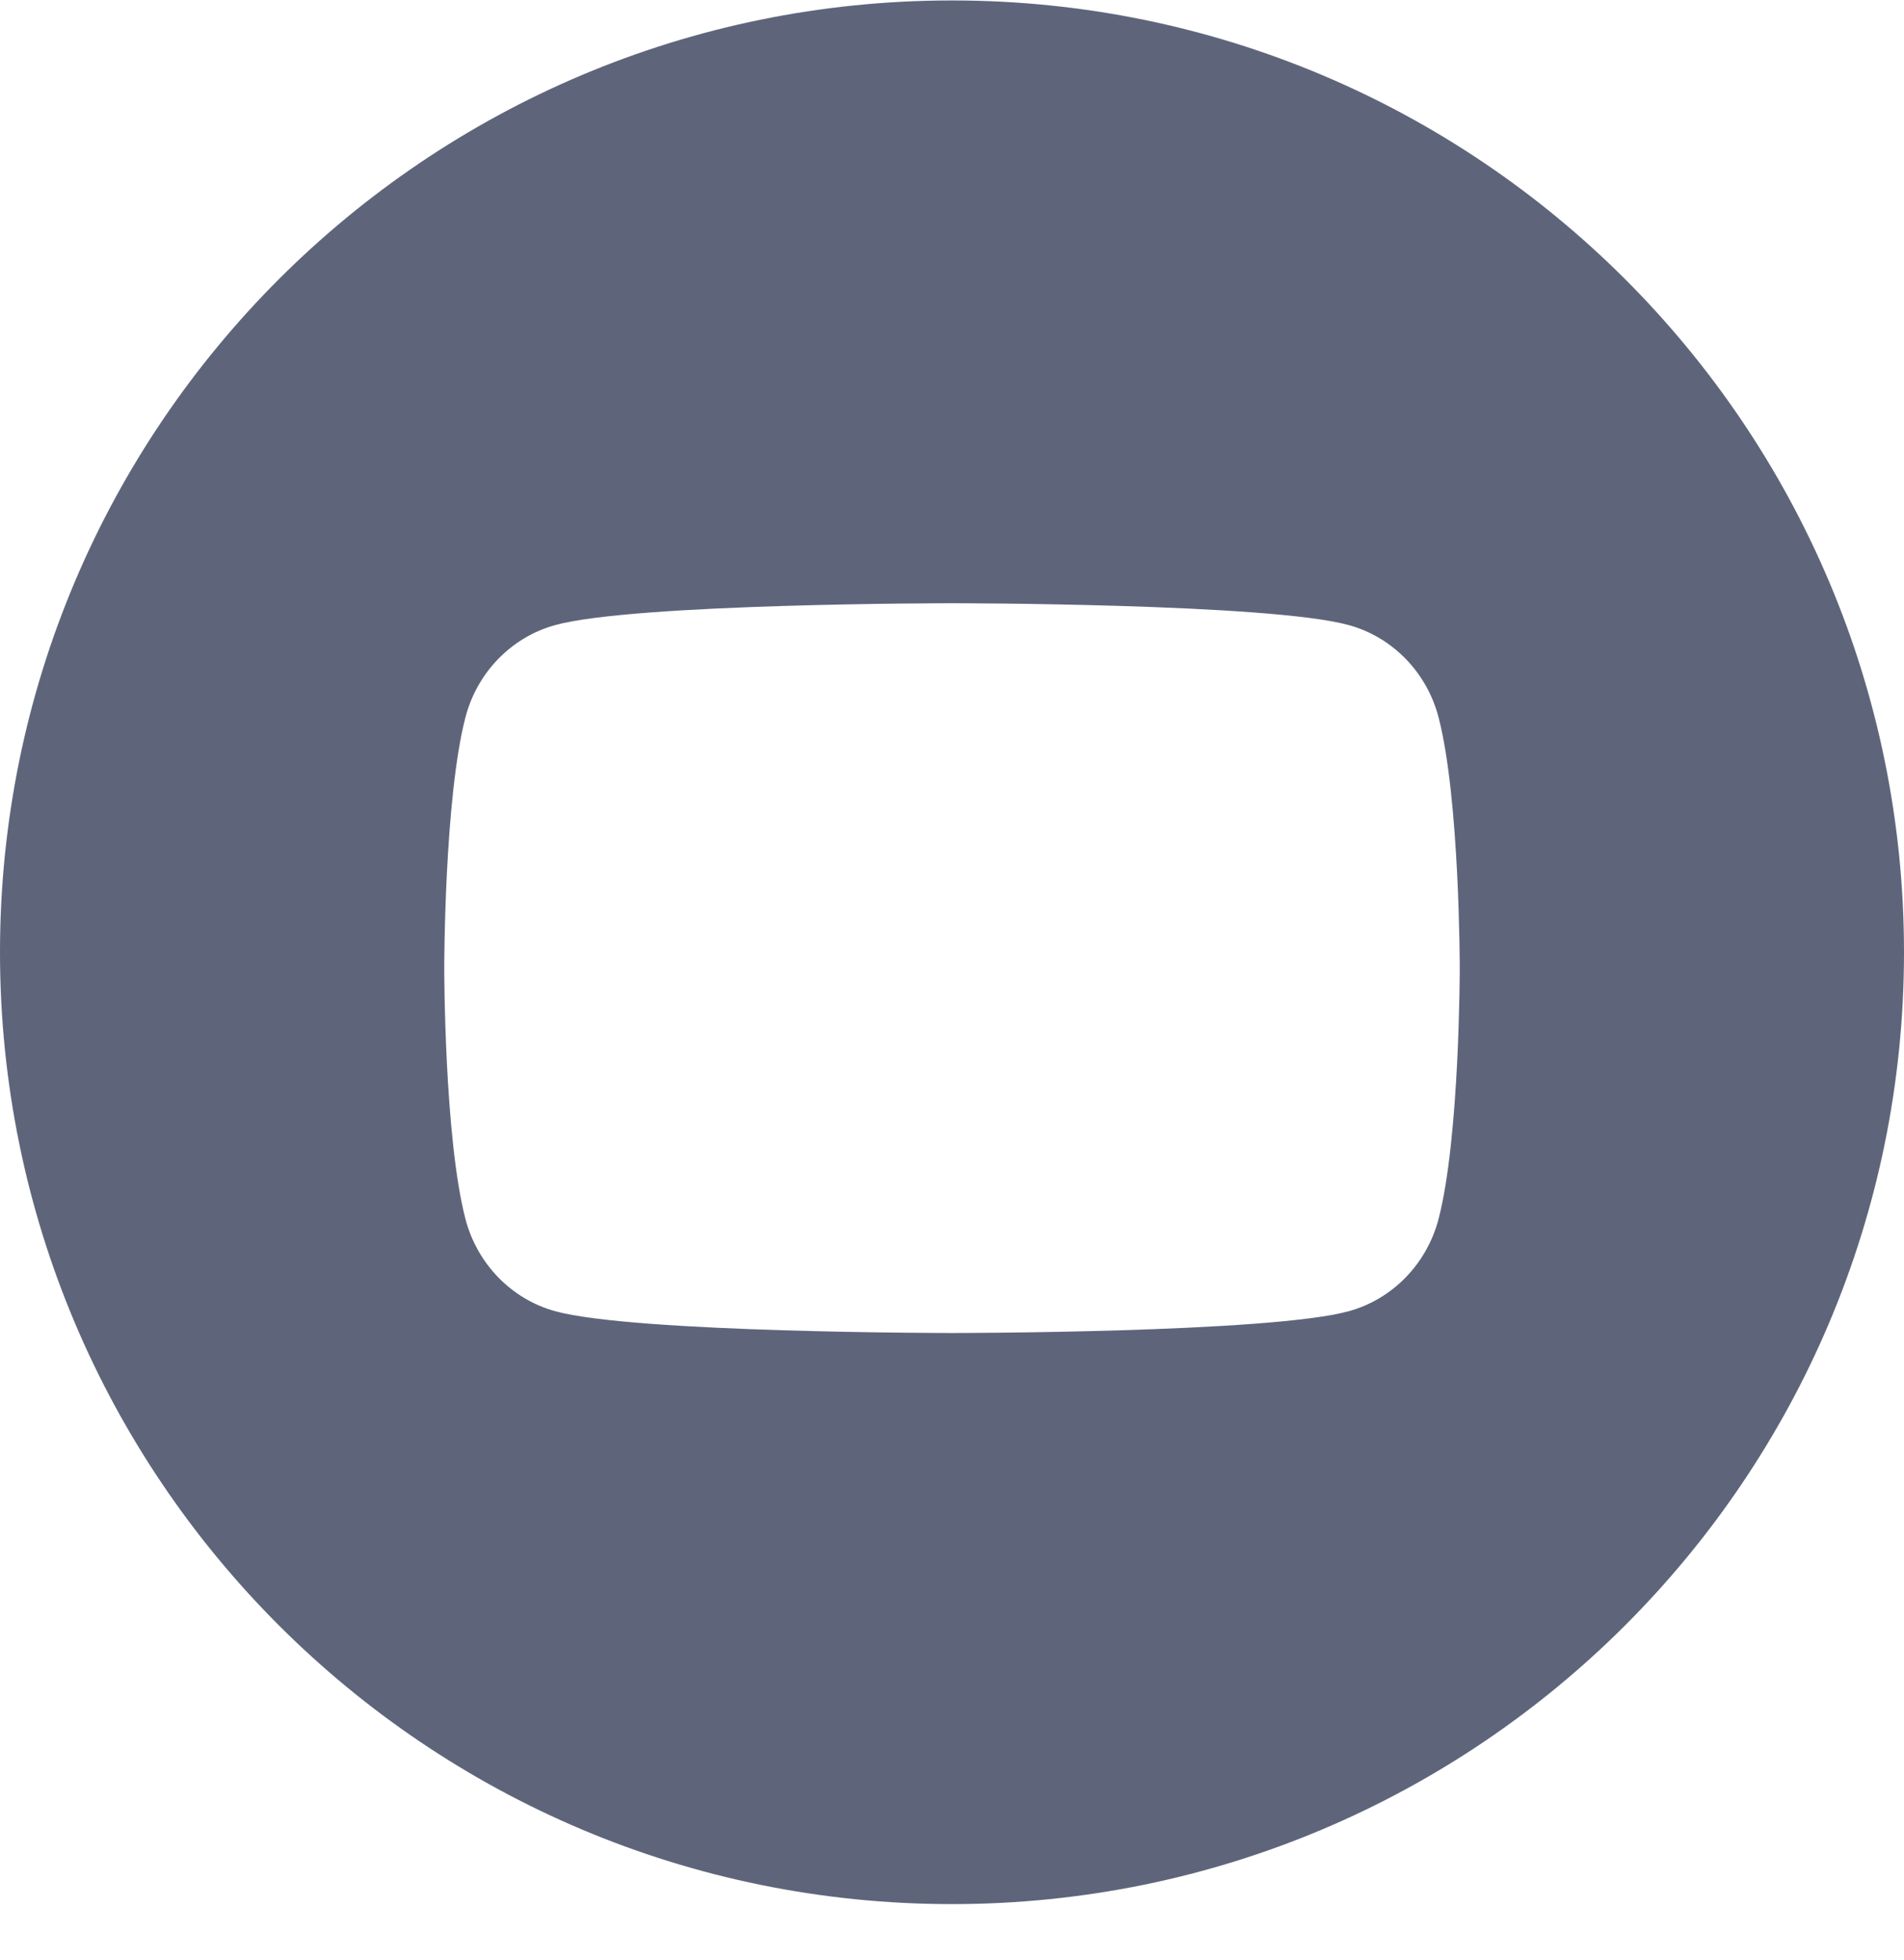 <svg width="34" height="35" viewBox="0 0 34 35" fill="none" xmlns="http://www.w3.org/2000/svg">
<path fill-rule="evenodd" clip-rule="evenodd" d="M0 17.008C0 7.619 7.611 0.008 17 0.008C26.389 0.008 34 7.619 34 17.008C34 26.397 26.389 34.008 17 34.008C7.611 34.008 0 26.397 0 17.008ZM25.688 12.81C25.479 12.008 24.865 11.378 24.084 11.164C22.671 10.774 17 10.774 17 10.774C17 10.774 11.329 10.774 9.915 11.164C9.135 11.378 8.521 12.008 8.312 12.81C7.933 14.262 7.933 17.291 7.933 17.291C7.933 17.291 7.933 20.32 8.312 21.773C8.521 22.574 9.135 23.205 9.915 23.419C11.329 23.808 17 23.808 17 23.808C17 23.808 22.671 23.808 24.084 23.419C24.865 23.205 25.479 22.574 25.688 21.773C26.067 20.32 26.067 17.291 26.067 17.291C26.067 17.291 26.067 14.262 25.688 12.81Z" fill="#5E657B"/>
</svg>
